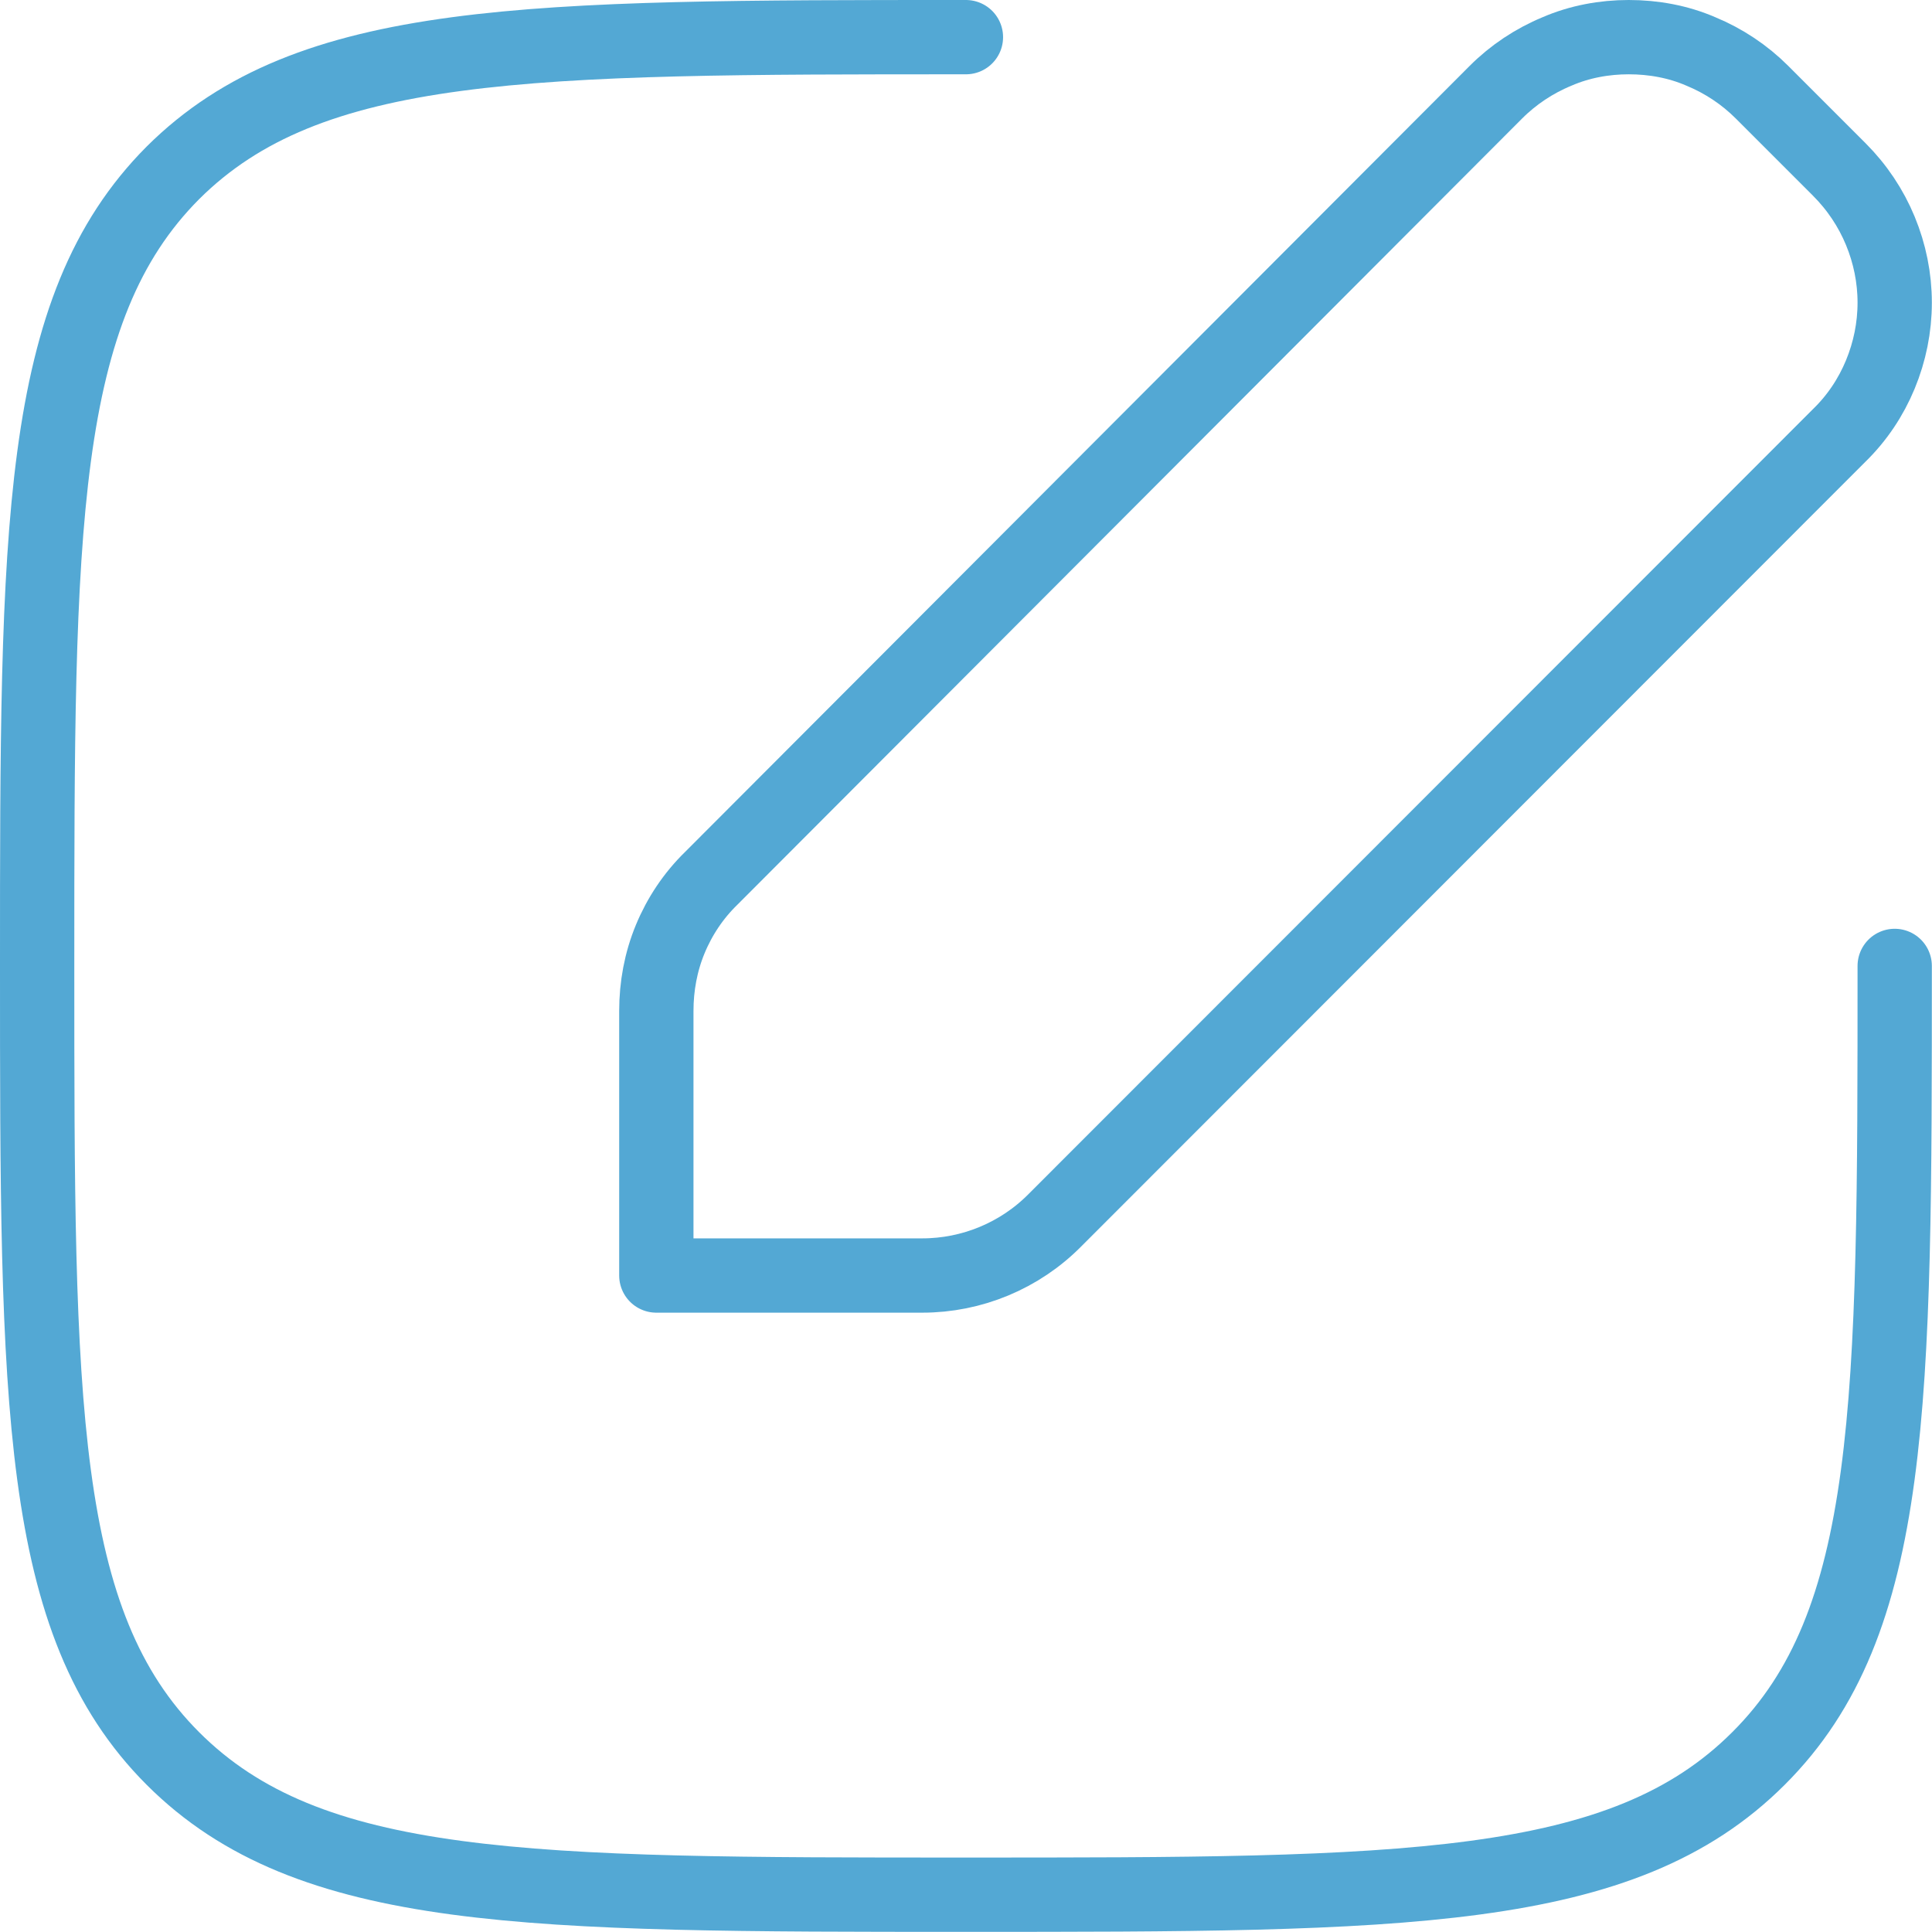 <svg xmlns="http://www.w3.org/2000/svg" xmlns:xlink="http://www.w3.org/1999/xlink" width="39.003" height="39.002" viewBox="0 0 39.003 39.002" fill="none"><desc> Created with Pixso. </desc><defs></defs><path id="Vector" d="M13.53 18.96C13.34 19.42 13.25 19.91 13.25 20.41L13.25 25.75L18.62 25.75C19.62 25.75 20.59 25.35 21.3 24.63L37.13 8.79C37.49 8.44 37.77 8.02 37.96 7.56C38.15 7.1 38.25 6.61 38.25 6.11C38.25 5.61 38.15 5.12 37.96 4.66C37.77 4.2 37.49 3.78 37.13 3.42L35.57 1.86C35.22 1.51 34.8 1.23 34.34 1.04C33.88 0.84 33.38 0.75 32.88 0.75C32.39 0.75 31.89 0.84 31.43 1.04C30.97 1.23 30.55 1.51 30.2 1.86L14.36 17.73C14 18.08 13.72 18.5 13.53 18.96Z" stroke="#53A8D4" stroke-opacity="1" stroke-width="1.5" stroke-linejoin="round"></path><path id="Vector" d="M38.25 19.5C38.25 28.34 38.25 32.76 35.5 35.5C32.75 38.25 28.33 38.25 19.5 38.25C10.66 38.25 6.24 38.25 3.49 35.5C0.75 32.76 0.75 28.33 0.75 19.5C0.75 10.66 0.75 6.24 3.49 3.49C6.24 0.75 10.66 0.75 19.5 0.75" stroke="#53A8D4" stroke-opacity="1" stroke-width="1.5" stroke-linejoin="round" stroke-linecap="round"></path></svg>
